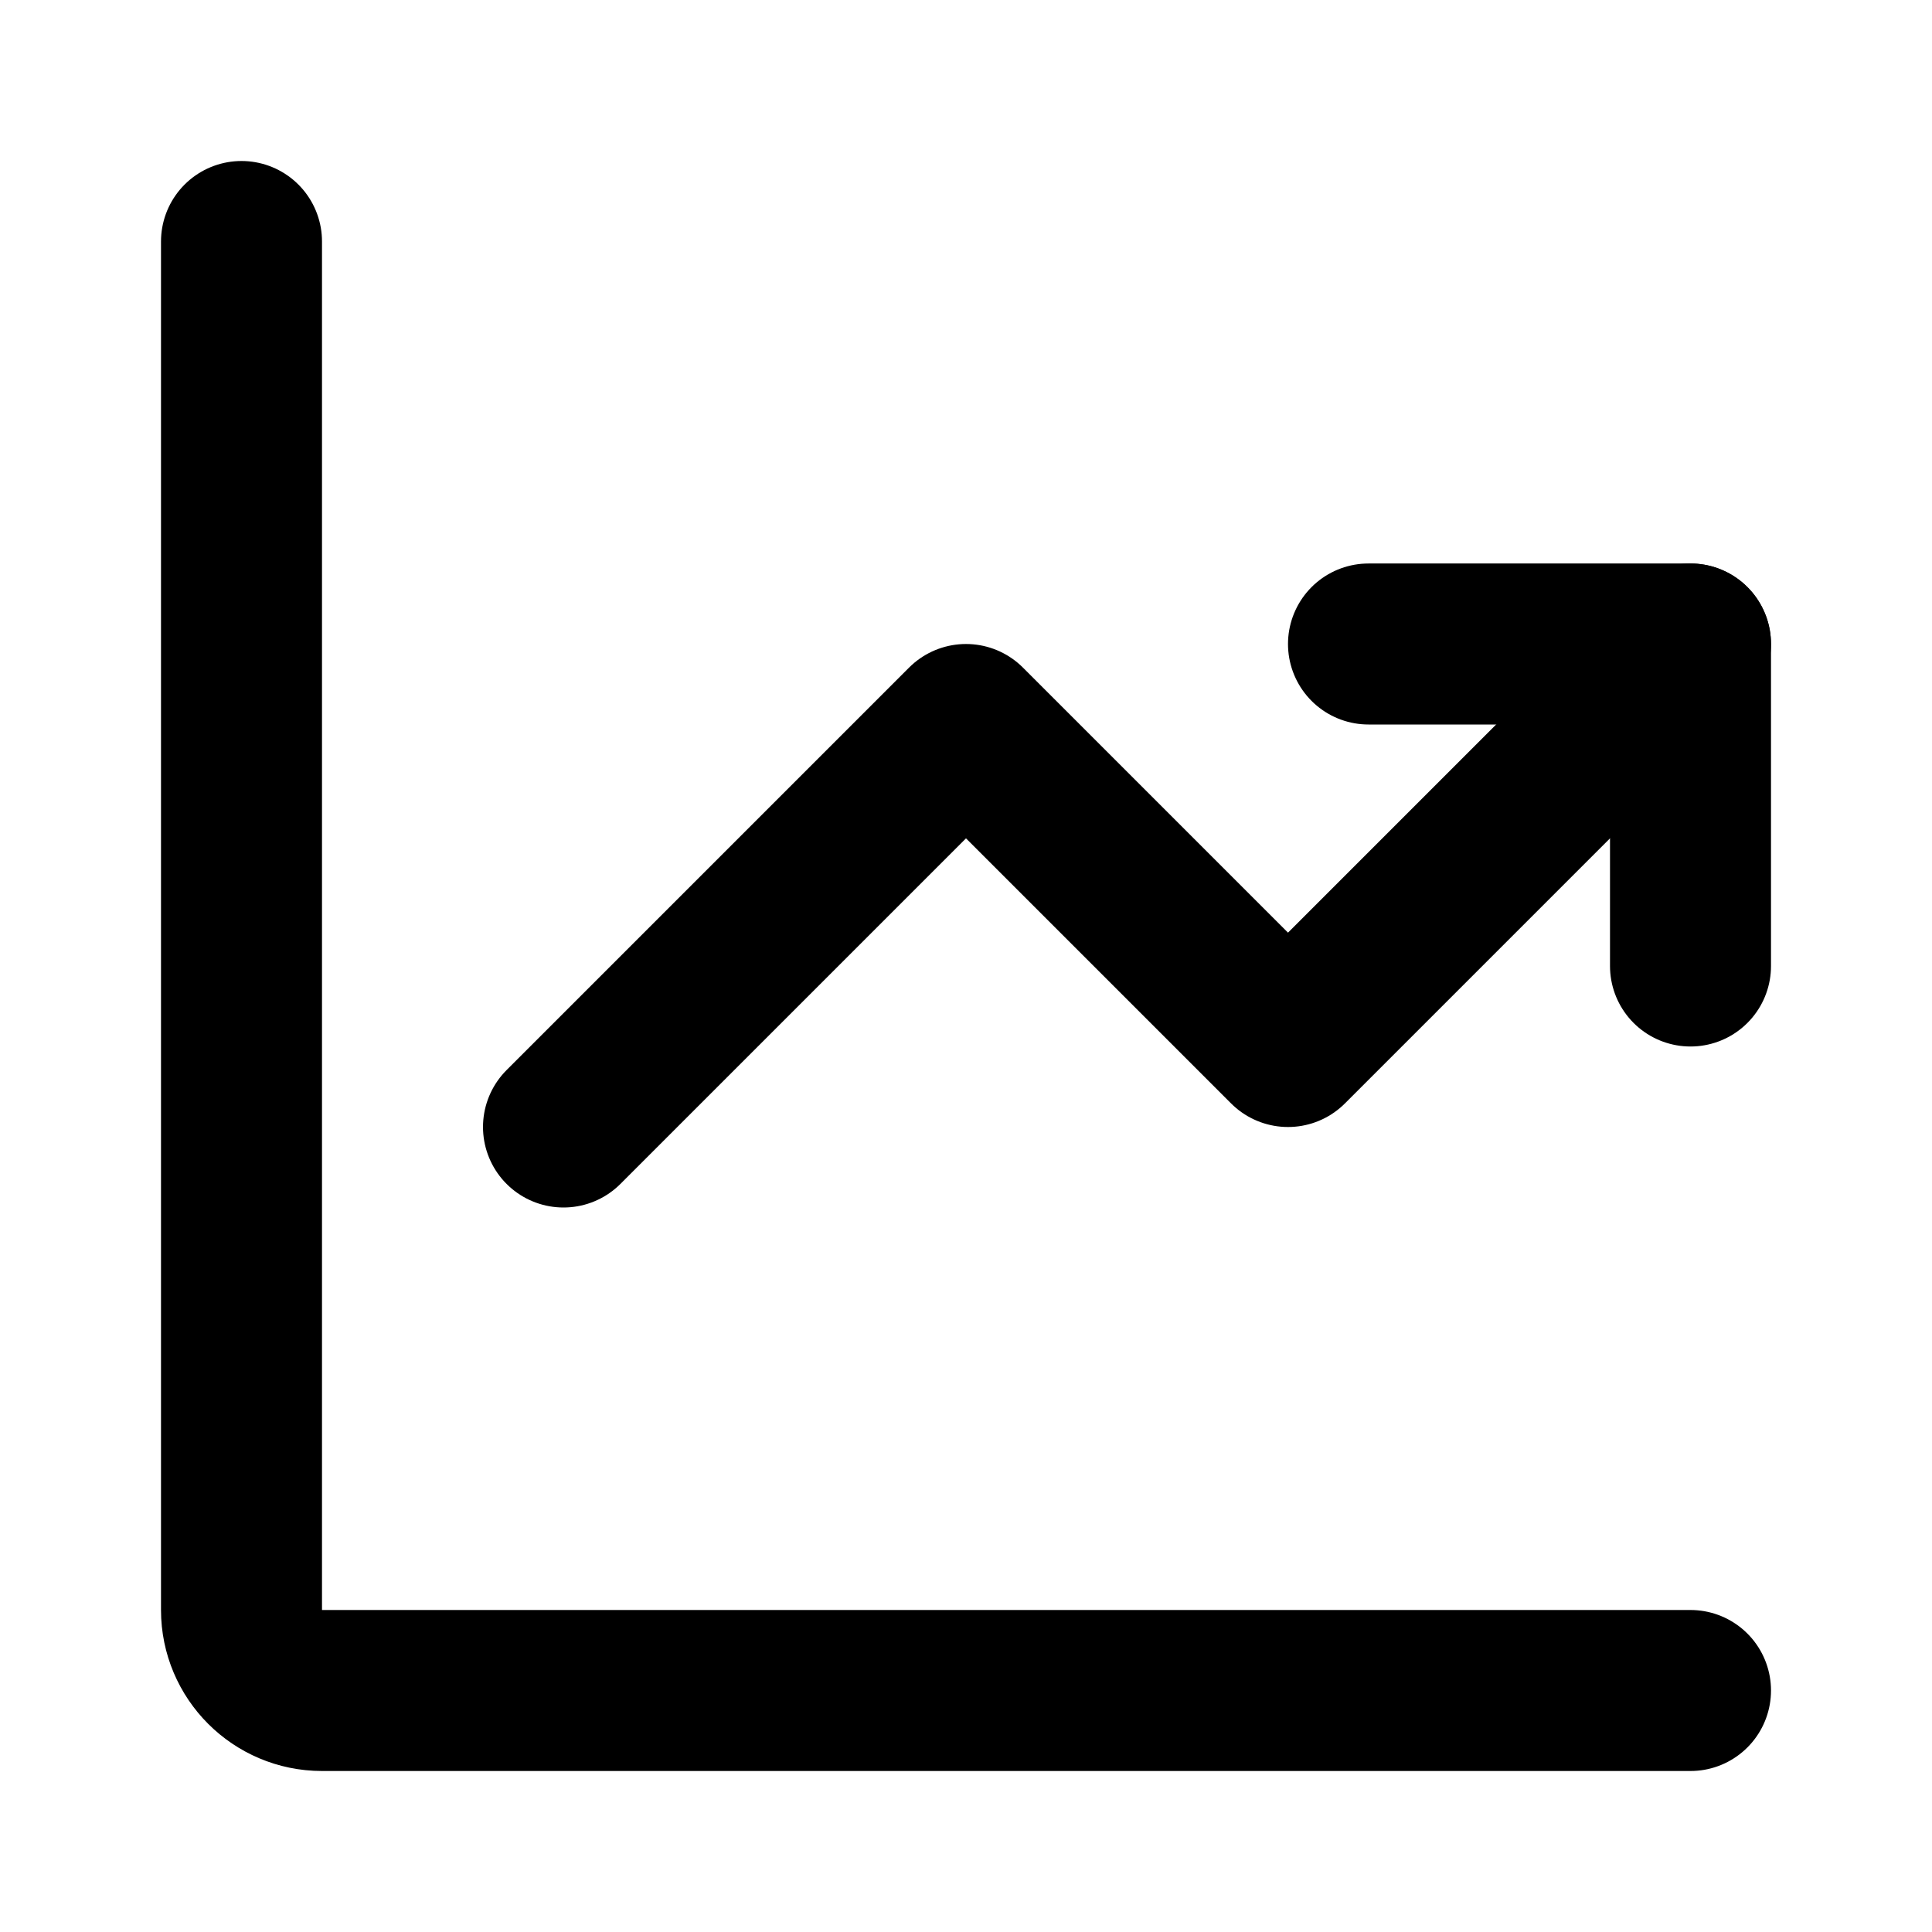 <svg width="24" height="24" viewBox="0 0 24 24" fill="none" xmlns="http://www.w3.org/2000/svg">
  <path d="M21 21H4C3.448 21 3 20.552 3 20V3" stroke="currentColor" stroke-width="2"
    stroke-linecap="round" stroke-linejoin="round" />
  <path d="M7 14L12 9L16 13L21 8" stroke="currentColor" stroke-width="2" stroke-linecap="round"
    stroke-linejoin="round" />
  <path d="M21 12V8H17" stroke="currentColor" stroke-width="2" stroke-linecap="round"
    stroke-linejoin="round" />
</svg> 